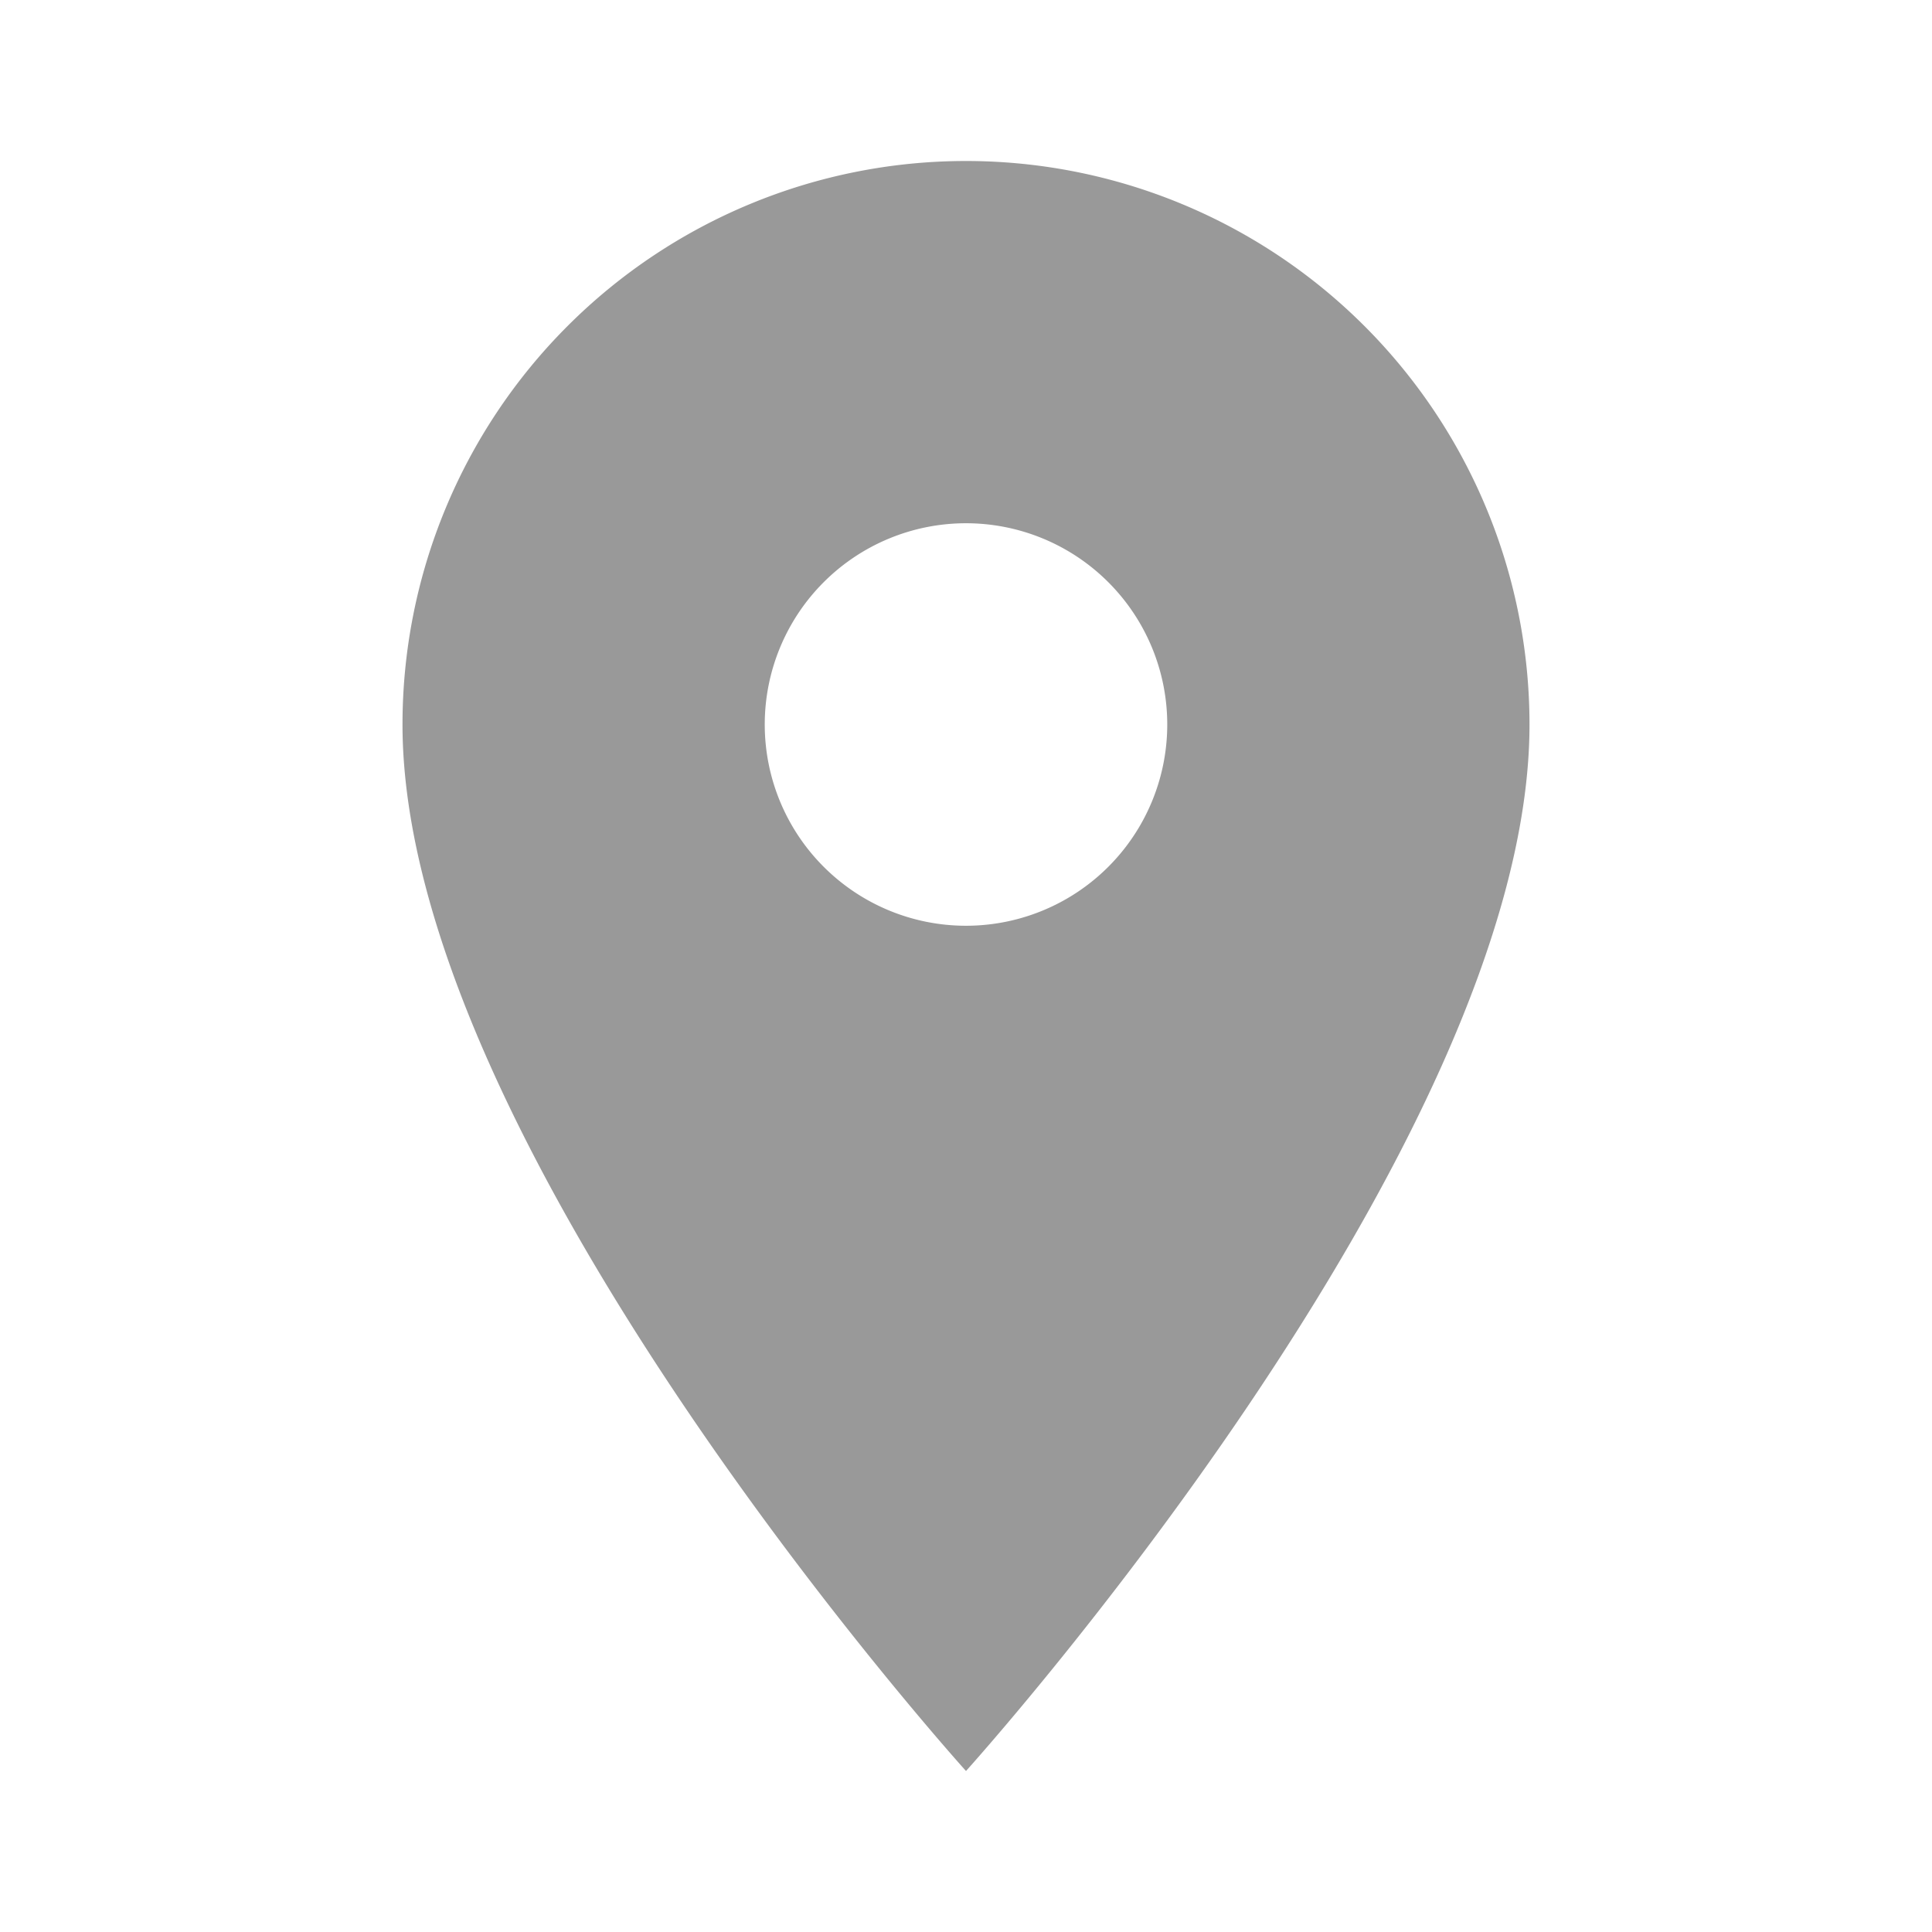 <svg id="iconfinder_ic_location_on_48px_352521" xmlns="http://www.w3.org/2000/svg" width="24" height="24" viewBox="0 0 24 24">
  <path id="Caminho_21" data-name="Caminho 21" d="M17,4a7,7,0,0,0-7,7c0,5.25,7,13,7,13s7-7.75,7-13A7,7,0,0,0,17,4Zm0,9.5A2.5,2.5,0,1,1,19.5,11,2.5,2.5,0,0,1,17,13.5Z" transform="translate(-5 -2)" fill="#999"/>
  <path id="Caminho_22" data-name="Caminho 22" d="M0,0H24V24H0Z" fill="none"/>
</svg>